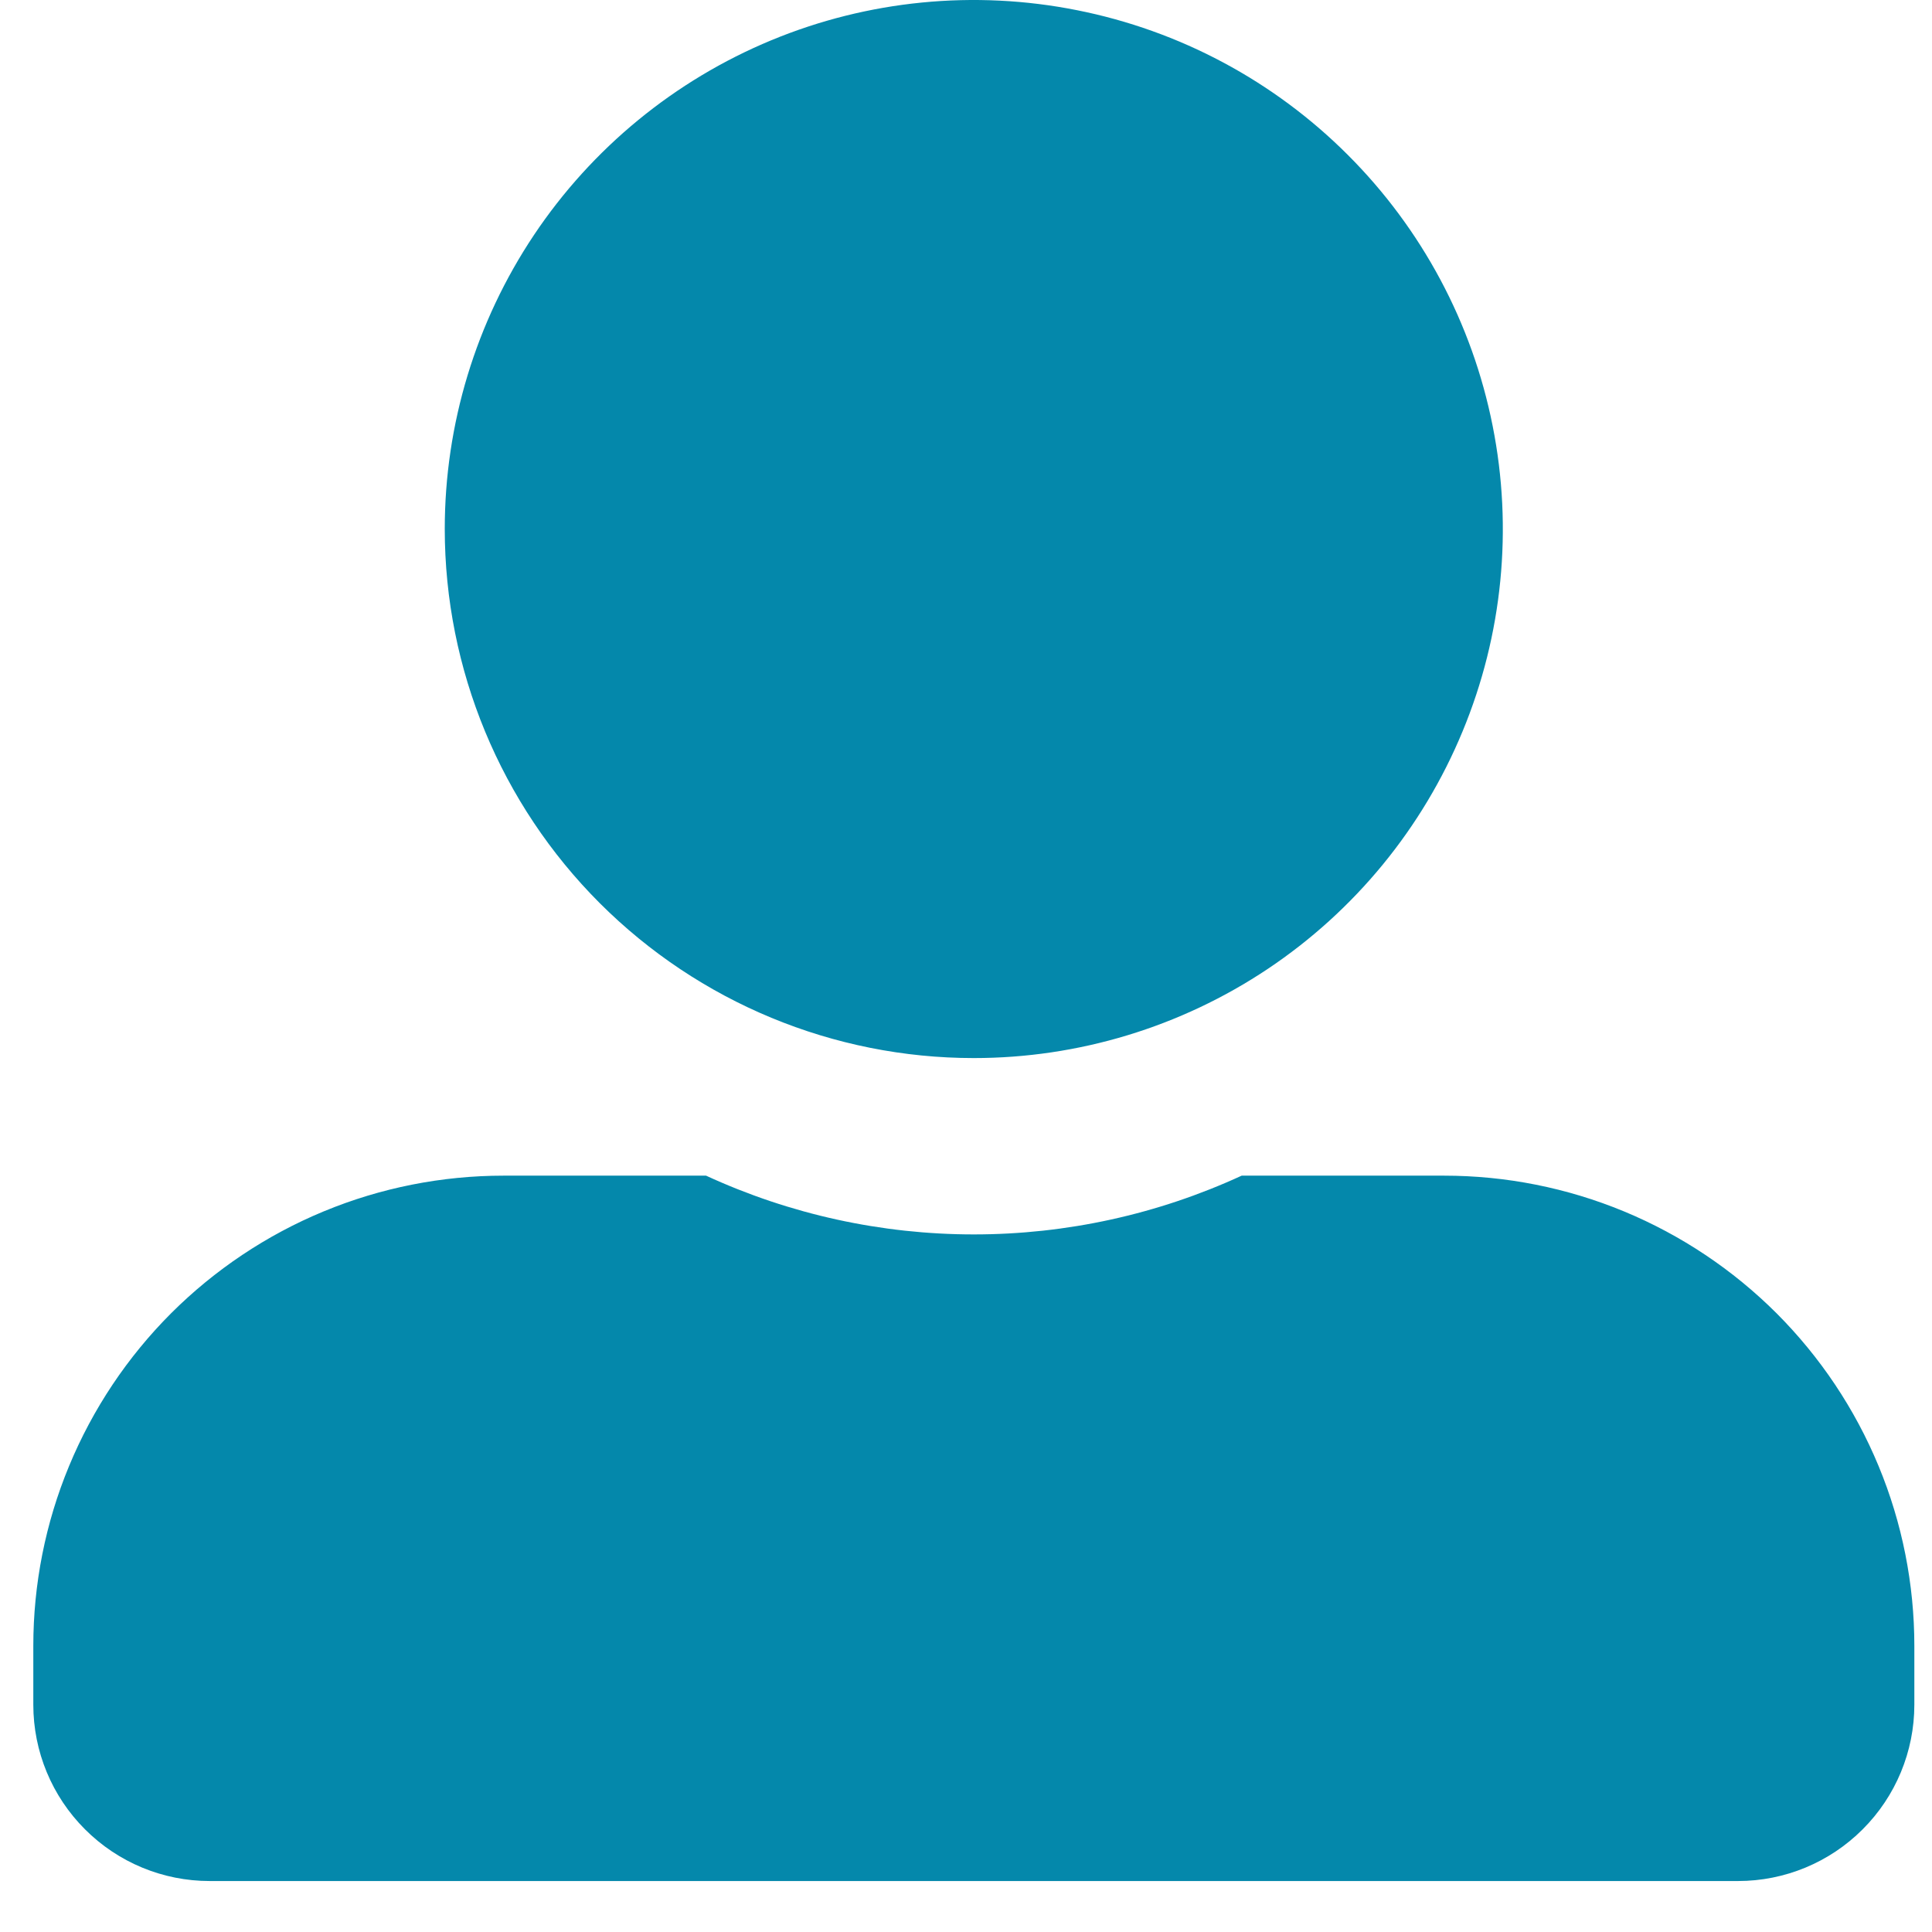 <?xml version="1.0" encoding="UTF-8"?> <svg xmlns="http://www.w3.org/2000/svg" width="29" height="29" viewBox="0 0 29 29" fill="none"><g clip-path="url(#clip0_2110_31)"><path d="M14.617 15.882C16.188 15.882 17.723 15.416 19.029 14.544C20.335 13.671 21.352 12.431 21.953 10.98C22.555 9.529 22.712 7.932 22.405 6.392C22.099 4.851 21.343 3.436 20.232 2.326C19.122 1.215 17.707 0.459 16.166 0.153C14.626 -0.154 13.029 0.003 11.578 0.604C10.127 1.206 8.887 2.223 8.014 3.529C7.142 4.835 6.676 6.37 6.676 7.941C6.677 10.047 7.513 12.066 9.002 13.556C10.492 15.045 12.511 15.882 14.617 15.882ZM21.676 17.647H18.638C17.378 18.228 16.006 18.529 14.618 18.529C13.23 18.529 11.858 18.228 10.598 17.647H7.559C6.632 17.647 5.714 17.829 4.857 18.184C4.001 18.539 3.223 19.059 2.567 19.714C1.912 20.37 1.392 21.148 1.037 22.005C0.682 22.861 0.5 23.779 0.5 24.706V25.588C0.5 26.29 0.779 26.963 1.276 27.459C1.772 27.956 2.445 28.235 3.147 28.235H26.088C26.79 28.235 27.463 27.956 27.959 27.459C28.456 26.963 28.735 26.29 28.735 25.588V24.706C28.735 23.779 28.553 22.861 28.198 22.005C27.843 21.148 27.323 20.37 26.668 19.714C26.012 19.059 25.234 18.539 24.378 18.184C23.521 17.829 22.603 17.647 21.676 17.647Z" fill="#0488AB"></path></g><defs><clipPath id="clip0_2110_31"><rect width="28.235" height="28.235" fill="white" transform="translate(0.5)"></rect></clipPath></defs></svg> 